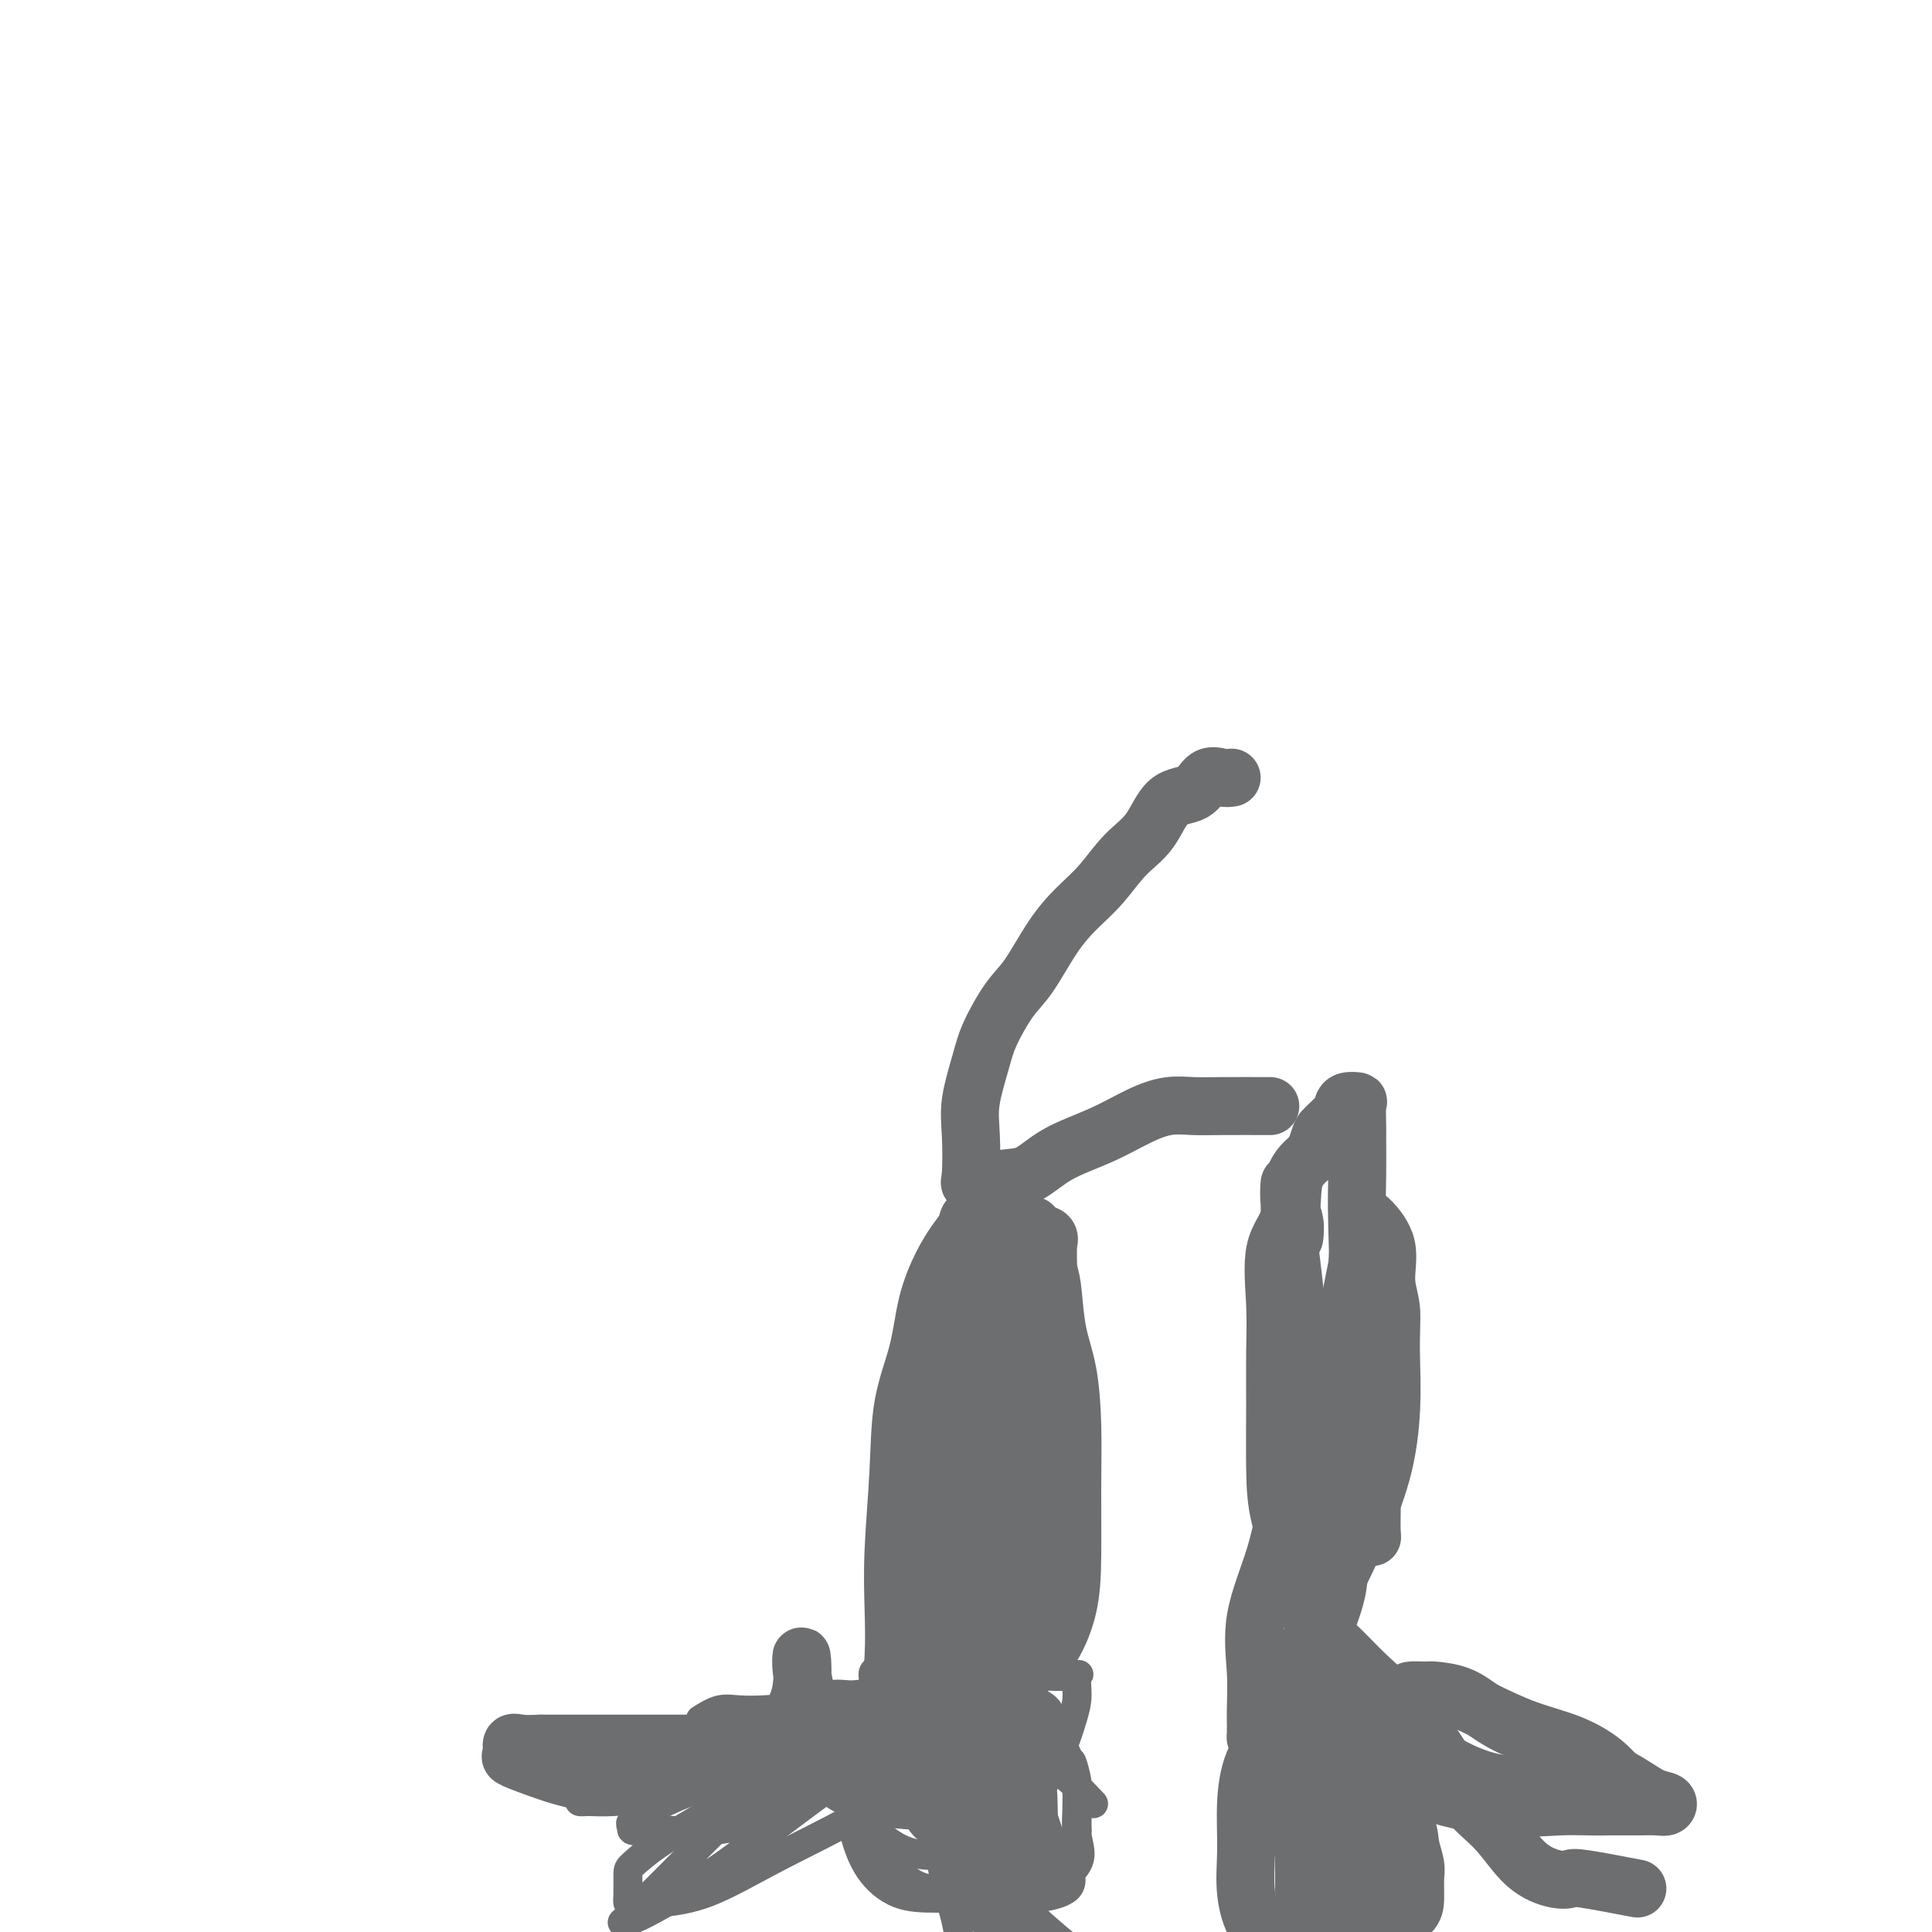 <svg viewBox='0 0 400 400' version='1.1' xmlns='http://www.w3.org/2000/svg' xmlns:xlink='http://www.w3.org/1999/xlink'><g fill='none' stroke='#6D6E70' stroke-width='6' stroke-linecap='round' stroke-linejoin='round'><path d='M145,356c1.357,-0.843 2.714,-1.686 4,-2c1.286,-0.314 2.499,-0.099 4,0c1.501,0.099 3.288,0.083 5,0c1.712,-0.083 3.350,-0.232 5,0c1.650,0.232 3.314,0.847 5,1c1.686,0.153 3.396,-0.155 5,0c1.604,0.155 3.104,0.774 5,1c1.896,0.226 4.189,0.061 6,0c1.811,-0.061 3.140,-0.016 5,0c1.860,0.016 4.251,0.004 6,0c1.749,-0.004 2.857,-0.001 5,0c2.143,0.001 5.322,-0.002 7,0c1.678,0.002 1.854,0.007 3,0c1.146,-0.007 3.261,-0.026 4,0c0.739,0.026 0.103,0.095 -1,0c-1.103,-0.095 -2.673,-0.355 -4,0c-1.327,0.355 -2.411,1.327 -4,2c-1.589,0.673 -3.684,1.049 -6,2c-2.316,0.951 -4.853,2.479 -8,4c-3.147,1.521 -6.904,3.035 -10,4c-3.096,0.965 -5.531,1.380 -8,2c-2.469,0.620 -4.971,1.445 -7,2c-2.029,0.555 -3.585,0.842 -5,1c-1.415,0.158 -2.690,0.188 -3,0c-0.310,-0.188 0.345,-0.594 1,-1'/><path d='M159,372c-8.062,1.813 -0.717,-1.654 3,-3c3.717,-1.346 3.806,-0.570 5,-1c1.194,-0.430 3.494,-2.064 6,-3c2.506,-0.936 5.218,-1.172 8,-2c2.782,-0.828 5.632,-2.246 8,-3c2.368,-0.754 4.252,-0.842 6,-1c1.748,-0.158 3.359,-0.385 5,-1c1.641,-0.615 3.314,-1.616 5,-2c1.686,-0.384 3.387,-0.149 3,0c-0.387,0.149 -2.862,0.212 -7,3c-4.138,2.788 -9.938,8.302 -17,13c-7.062,4.698 -15.384,8.580 -22,12c-6.616,3.420 -11.524,6.377 -16,8c-4.476,1.623 -8.520,1.913 -11,2c-2.480,0.087 -3.396,-0.030 -4,0c-0.604,0.030 -0.896,0.207 -1,0c-0.104,-0.207 -0.022,-0.799 0,-2c0.022,-1.201 -0.017,-3.011 0,-4c0.017,-0.989 0.092,-1.159 1,-2c0.908,-0.841 2.651,-2.355 5,-4c2.349,-1.645 5.303,-3.423 8,-5c2.697,-1.577 5.135,-2.955 8,-4c2.865,-1.045 6.156,-1.757 9,-3c2.844,-1.243 5.242,-3.016 8,-4c2.758,-0.984 5.877,-1.178 9,-2c3.123,-0.822 6.249,-2.272 9,-3c2.751,-0.728 5.125,-0.734 7,-1c1.875,-0.266 3.250,-0.790 2,-1c-1.250,-0.210 -5.125,-0.105 -9,0'/><path d='M187,359c-2.917,-0.103 -6.710,0.141 -11,1c-4.290,0.859 -9.078,2.334 -14,4c-4.922,1.666 -9.977,3.522 -14,5c-4.023,1.478 -7.013,2.578 -10,4c-2.987,1.422 -5.972,3.166 -7,4c-1.028,0.834 -0.099,0.759 0,1c0.099,0.241 -0.633,0.798 0,1c0.633,0.202 2.629,0.049 5,0c2.371,-0.049 5.116,0.004 8,0c2.884,-0.004 5.905,-0.067 9,-1c3.095,-0.933 6.263,-2.735 10,-5c3.737,-2.265 8.045,-4.992 12,-7c3.955,-2.008 7.559,-3.298 11,-5c3.441,-1.702 6.718,-3.815 9,-5c2.282,-1.185 3.567,-1.441 5,-2c1.433,-0.559 3.013,-1.422 3,-2c-0.013,-0.578 -1.619,-0.873 -7,2c-5.381,2.873 -14.538,8.914 -23,15c-8.462,6.086 -16.228,12.219 -23,17c-6.772,4.781 -12.548,8.211 -16,10c-3.452,1.789 -4.580,1.938 -5,2c-0.420,0.062 -0.132,0.039 1,-1c1.132,-1.039 3.108,-3.093 5,-5c1.892,-1.907 3.702,-3.667 6,-6c2.298,-2.333 5.085,-5.238 8,-8c2.915,-2.762 5.957,-5.381 9,-8'/><path d='M158,370c6.119,-5.440 6.917,-5.041 9,-6c2.083,-0.959 5.451,-3.276 8,-5c2.549,-1.724 4.279,-2.853 6,-4c1.721,-1.147 3.433,-2.310 5,-3c1.567,-0.690 2.987,-0.906 4,-1c1.013,-0.094 1.618,-0.066 1,0c-0.618,0.066 -2.459,0.169 -5,0c-2.541,-0.169 -5.784,-0.610 -10,0c-4.216,0.610 -9.407,2.271 -14,4c-4.593,1.729 -8.589,3.528 -13,5c-4.411,1.472 -9.235,2.619 -13,4c-3.765,1.381 -6.469,2.997 -9,4c-2.531,1.003 -4.890,1.394 -6,2c-1.110,0.606 -0.973,1.428 -1,2c-0.027,0.572 -0.220,0.895 0,1c0.220,0.105 0.852,-0.007 2,0c1.148,0.007 2.811,0.131 5,0c2.189,-0.131 4.903,-0.519 7,-1c2.097,-0.481 3.575,-1.055 6,-2c2.425,-0.945 5.796,-2.259 9,-4c3.204,-1.741 6.240,-3.907 10,-5c3.760,-1.093 8.243,-1.113 12,-2c3.757,-0.887 6.787,-2.640 10,-4c3.213,-1.360 6.610,-2.326 10,-3c3.390,-0.674 6.775,-1.057 10,-2c3.225,-0.943 6.291,-2.446 9,-3c2.709,-0.554 5.060,-0.158 7,0c1.940,0.158 3.470,0.079 5,0'/><path d='M222,347c2.075,-0.188 1.263,-0.659 1,0c-0.263,0.659 0.023,2.447 0,4c-0.023,1.553 -0.357,2.873 -1,5c-0.643,2.127 -1.597,5.063 -3,8c-1.403,2.937 -3.255,5.875 -5,9c-1.745,3.125 -3.382,6.438 -5,9c-1.618,2.562 -3.218,4.374 -4,6c-0.782,1.626 -0.745,3.064 -1,4c-0.255,0.936 -0.802,1.368 -1,2c-0.198,0.632 -0.046,1.465 0,2c0.046,0.535 -0.012,0.774 0,1c0.012,0.226 0.095,0.441 1,1c0.905,0.559 2.631,1.464 4,2c1.369,0.536 2.380,0.704 4,1c1.620,0.296 3.848,0.721 5,1c1.152,0.279 1.229,0.413 2,1c0.771,0.587 2.236,1.628 3,2c0.764,0.372 0.826,0.075 1,0c0.174,-0.075 0.460,0.073 -2,-2c-2.460,-2.073 -7.666,-6.367 -12,-11c-4.334,-4.633 -7.795,-9.606 -11,-15c-3.205,-5.394 -6.154,-11.210 -9,-16c-2.846,-4.790 -5.589,-8.553 -7,-11c-1.411,-2.447 -1.491,-3.578 -1,-4c0.491,-0.422 1.554,-0.134 3,0c1.446,0.134 3.274,0.113 5,1c1.726,0.887 3.350,2.682 5,5c1.650,2.318 3.325,5.159 5,8'/><path d='M199,360c2.460,2.968 3.611,3.888 5,6c1.389,2.112 3.015,5.418 4,8c0.985,2.582 1.327,4.442 2,6c0.673,1.558 1.677,2.814 2,4c0.323,1.186 -0.033,2.304 0,3c0.033,0.696 0.456,0.972 0,1c-0.456,0.028 -1.790,-0.193 -4,0c-2.210,0.193 -5.296,0.798 -7,0c-1.704,-0.798 -2.025,-3.000 -3,-5c-0.975,-2.000 -2.605,-3.797 -4,-6c-1.395,-2.203 -2.554,-4.810 -3,-7c-0.446,-2.190 -0.179,-3.961 0,-5c0.179,-1.039 0.269,-1.347 0,-2c-0.269,-0.653 -0.899,-1.653 0,-2c0.899,-0.347 3.325,-0.043 5,0c1.675,0.043 2.597,-0.176 4,0c1.403,0.176 3.286,0.749 5,2c1.714,1.251 3.259,3.182 5,5c1.741,1.818 3.677,3.524 5,6c1.323,2.476 2.031,5.721 3,8c0.969,2.279 2.198,3.591 3,5c0.802,1.409 1.178,2.913 0,4c-1.178,1.087 -3.911,1.756 -7,2c-3.089,0.244 -6.533,0.061 -10,0c-3.467,-0.061 -6.957,-0.001 -10,0c-3.043,0.001 -5.639,-0.057 -8,-1c-2.361,-0.943 -4.486,-2.769 -6,-5c-1.514,-2.231 -2.416,-4.866 -3,-7c-0.584,-2.134 -0.850,-3.767 -1,-5c-0.150,-1.233 -0.186,-2.067 0,-3c0.186,-0.933 0.593,-1.967 1,-3'/><path d='M177,369c0.650,-1.641 2.276,-0.243 4,0c1.724,0.243 3.545,-0.670 5,-1c1.455,-0.330 2.542,-0.078 4,0c1.458,0.078 3.287,-0.019 5,0c1.713,0.019 3.310,0.155 5,1c1.690,0.845 3.471,2.400 5,4c1.529,1.600 2.805,3.245 4,5c1.195,1.755 2.310,3.618 3,6c0.690,2.382 0.957,5.281 1,7c0.043,1.719 -0.136,2.257 0,3c0.136,0.743 0.586,1.689 0,2c-0.586,0.311 -2.210,-0.015 -3,0c-0.790,0.015 -0.748,0.371 -1,0c-0.252,-0.371 -0.799,-1.467 -1,-3c-0.201,-1.533 -0.055,-3.502 0,-5c0.055,-1.498 0.018,-2.525 0,-4c-0.018,-1.475 -0.018,-3.396 0,-5c0.018,-1.604 0.053,-2.889 0,-4c-0.053,-1.111 -0.194,-2.049 0,-3c0.194,-0.951 0.725,-1.915 1,-3c0.275,-1.085 0.295,-2.291 1,-3c0.705,-0.709 2.094,-0.921 3,-1c0.906,-0.079 1.328,-0.025 2,0c0.672,0.025 1.595,0.019 2,0c0.405,-0.019 0.290,-0.052 1,0c0.710,0.052 2.243,0.190 3,0c0.757,-0.190 0.739,-0.708 1,0c0.261,0.708 0.802,2.643 1,4c0.198,1.357 0.053,2.134 0,3c-0.053,0.866 -0.015,1.819 0,3c0.015,1.181 0.008,2.591 0,4'/><path d='M223,379c-0.187,3.007 -1.656,3.526 -4,4c-2.344,0.474 -5.563,0.904 -9,1c-3.437,0.096 -7.092,-0.140 -11,0c-3.908,0.140 -8.070,0.657 -12,-1c-3.930,-1.657 -7.629,-5.488 -10,-9c-2.371,-3.512 -3.415,-6.706 -4,-10c-0.585,-3.294 -0.710,-6.690 -1,-9c-0.290,-2.310 -0.745,-3.535 0,-4c0.745,-0.465 2.691,-0.170 5,0c2.309,0.170 4.981,0.216 7,0c2.019,-0.216 3.386,-0.693 5,0c1.614,0.693 3.474,2.555 6,5c2.526,2.445 5.719,5.474 8,10c2.281,4.526 3.650,10.550 6,18c2.350,7.450 5.679,16.327 8,23c2.321,6.673 3.632,11.142 4,14c0.368,2.858 -0.209,4.105 0,5c0.209,0.895 1.204,1.437 0,2c-1.204,0.563 -4.607,1.147 -7,0c-2.393,-1.147 -3.776,-4.026 -6,-7c-2.224,-2.974 -5.289,-6.044 -7,-10c-1.711,-3.956 -2.069,-8.799 -3,-13c-0.931,-4.201 -2.435,-7.760 -3,-12c-0.565,-4.240 -0.189,-9.162 0,-13c0.189,-3.838 0.193,-6.591 0,-9c-0.193,-2.409 -0.582,-4.474 0,-6c0.582,-1.526 2.137,-2.514 3,-3c0.863,-0.486 1.036,-0.470 2,-1c0.964,-0.530 2.721,-1.604 4,-2c1.279,-0.396 2.080,-0.113 3,0c0.920,0.113 1.960,0.057 3,0'/><path d='M210,352c3.065,-0.992 3.228,-0.473 4,0c0.772,0.473 2.153,0.901 3,2c0.847,1.099 1.161,2.868 2,5c0.839,2.132 2.203,4.625 3,7c0.797,2.375 1.027,4.632 1,7c-0.027,2.368 -0.312,4.848 0,7c0.312,2.152 1.221,3.975 0,6c-1.221,2.025 -4.573,4.250 -8,5c-3.427,0.750 -6.929,0.025 -11,0c-4.071,-0.025 -8.713,0.651 -12,0c-3.287,-0.651 -5.221,-2.630 -7,-5c-1.779,-2.370 -3.404,-5.131 -4,-8c-0.596,-2.869 -0.164,-5.844 0,-8c0.164,-2.156 0.059,-3.492 0,-5c-0.059,-1.508 -0.073,-3.189 1,-4c1.073,-0.811 3.231,-0.753 5,-1c1.769,-0.247 3.147,-0.798 5,-1c1.853,-0.202 4.180,-0.054 6,0c1.820,0.054 3.132,0.013 5,0c1.868,-0.013 4.290,0.003 6,0c1.710,-0.003 2.707,-0.024 4,0c1.293,0.024 2.880,0.093 4,0c1.120,-0.093 1.771,-0.347 2,0c0.229,0.347 0.034,1.295 0,2c-0.034,0.705 0.093,1.167 0,2c-0.093,0.833 -0.406,2.038 0,3c0.406,0.962 1.532,1.682 3,3c1.468,1.318 3.276,3.234 4,4c0.724,0.766 0.362,0.383 0,0'/></g>
<g fill='none' stroke='#6D6E70' stroke-width='12' stroke-linecap='round' stroke-linejoin='round'><path d='M205,379c-3.918,-0.485 -7.836,-0.970 -10,-2c-2.164,-1.030 -2.572,-2.606 -3,-5c-0.428,-2.394 -0.874,-5.607 -1,-8c-0.126,-2.393 0.069,-3.965 0,-6c-0.069,-2.035 -0.403,-4.534 0,-6c0.403,-1.466 1.544,-1.898 3,-2c1.456,-0.102 3.227,0.127 5,0c1.773,-0.127 3.547,-0.608 5,1c1.453,1.608 2.584,5.305 4,8c1.416,2.695 3.116,4.386 4,7c0.884,2.614 0.953,6.150 1,9c0.047,2.850 0.072,5.015 0,7c-0.072,1.985 -0.239,3.789 0,5c0.239,1.211 0.886,1.830 0,2c-0.886,0.170 -3.304,-0.110 -5,0c-1.696,0.110 -2.672,0.608 -4,0c-1.328,-0.608 -3.010,-2.322 -4,-5c-0.990,-2.678 -1.289,-6.318 -2,-9c-0.711,-2.682 -1.835,-4.405 -3,-7c-1.165,-2.595 -2.370,-6.063 -3,-9c-0.630,-2.937 -0.684,-5.344 -1,-7c-0.316,-1.656 -0.893,-2.561 -1,-3c-0.107,-0.439 0.255,-0.411 1,0c0.745,0.411 1.872,1.206 3,2'/><path d='M194,351c1.379,0.958 2.827,2.354 4,4c1.173,1.646 2.073,3.541 3,5c0.927,1.459 1.883,2.482 3,4c1.117,1.518 2.395,3.532 3,5c0.605,1.468 0.539,2.392 1,3c0.461,0.608 1.451,0.900 1,1c-0.451,0.100 -2.342,0.007 -5,0c-2.658,-0.007 -6.084,0.071 -10,0c-3.916,-0.071 -8.321,-0.293 -12,-1c-3.679,-0.707 -6.632,-1.901 -9,-4c-2.368,-2.099 -4.150,-5.105 -5,-8c-0.850,-2.895 -0.768,-5.680 -1,-8c-0.232,-2.320 -0.777,-4.176 -1,-6c-0.223,-1.824 -0.122,-3.615 0,-3c0.122,0.615 0.266,3.636 0,6c-0.266,2.364 -0.940,4.072 -2,6c-1.060,1.928 -2.505,4.076 -5,6c-2.495,1.924 -6.039,3.622 -10,5c-3.961,1.378 -8.339,2.434 -13,3c-4.661,0.566 -9.604,0.642 -14,0c-4.396,-0.642 -8.245,-2.000 -11,-3c-2.755,-1.000 -4.415,-1.641 -5,-2c-0.585,-0.359 -0.095,-0.436 0,-1c0.095,-0.564 -0.205,-1.613 0,-2c0.205,-0.387 0.916,-0.110 2,0c1.084,0.110 2.542,0.055 4,0'/><path d='M112,361c1.658,-0.000 2.804,-0.000 5,0c2.196,0.000 5.443,0.001 8,0c2.557,-0.001 4.424,-0.004 7,0c2.576,0.004 5.863,0.014 9,0c3.137,-0.014 6.126,-0.053 9,0c2.874,0.053 5.633,0.197 8,0c2.367,-0.197 4.343,-0.734 6,-1c1.657,-0.266 2.996,-0.260 5,-1c2.004,-0.740 4.672,-2.225 6,-3c1.328,-0.775 1.315,-0.838 2,-1c0.685,-0.162 2.066,-0.421 3,-1c0.934,-0.579 1.420,-1.477 2,-2c0.580,-0.523 1.255,-0.670 2,-1c0.745,-0.330 1.561,-0.844 2,-1c0.439,-0.156 0.500,0.047 1,0c0.500,-0.047 1.438,-0.342 2,-1c0.562,-0.658 0.746,-1.679 1,-2c0.254,-0.321 0.576,0.058 1,0c0.424,-0.058 0.949,-0.552 1,-1c0.051,-0.448 -0.371,-0.852 0,-1c0.371,-0.148 1.535,-0.042 2,0c0.465,0.042 0.233,0.021 0,0'/><path d='M277,389c-3.494,-3.597 -6.988,-7.195 -9,-9c-2.012,-1.805 -2.542,-1.818 -3,-3c-0.458,-1.182 -0.843,-3.531 -1,-5c-0.157,-1.469 -0.087,-2.056 0,-3c0.087,-0.944 0.191,-2.245 0,-3c-0.191,-0.755 -0.676,-0.963 0,-1c0.676,-0.037 2.514,0.096 4,0c1.486,-0.096 2.619,-0.420 4,0c1.381,0.420 3.010,1.584 5,3c1.990,1.416 4.341,3.082 6,4c1.659,0.918 2.627,1.087 4,2c1.373,0.913 3.153,2.569 4,4c0.847,1.431 0.762,2.638 1,4c0.238,1.362 0.798,2.880 1,4c0.202,1.120 0.045,1.841 0,3c-0.045,1.159 0.022,2.755 0,4c-0.022,1.245 -0.132,2.137 -1,3c-0.868,0.863 -2.493,1.697 -4,2c-1.507,0.303 -2.897,0.077 -4,0c-1.103,-0.077 -1.920,-0.004 -3,0c-1.080,0.004 -2.422,-0.060 -4,-2c-1.578,-1.940 -3.392,-5.757 -4,-10c-0.608,-4.243 -0.010,-8.912 0,-13c0.010,-4.088 -0.569,-7.597 0,-10c0.569,-2.403 2.284,-3.702 4,-5'/><path d='M277,358c0.915,-1.236 1.201,-1.827 2,-2c0.799,-0.173 2.109,0.071 3,0c0.891,-0.071 1.363,-0.456 2,0c0.637,0.456 1.439,1.753 2,3c0.561,1.247 0.882,2.446 1,4c0.118,1.554 0.033,3.465 0,5c-0.033,1.535 -0.015,2.695 0,5c0.015,2.305 0.027,5.756 0,9c-0.027,3.244 -0.094,6.282 0,9c0.094,2.718 0.349,5.115 0,7c-0.349,1.885 -1.302,3.256 -3,4c-1.698,0.744 -4.139,0.860 -7,1c-2.861,0.140 -6.141,0.302 -9,0c-2.859,-0.302 -5.298,-1.069 -7,-3c-1.702,-1.931 -2.666,-5.026 -3,-8c-0.334,-2.974 -0.039,-5.827 0,-9c0.039,-3.173 -0.177,-6.664 0,-10c0.177,-3.336 0.747,-6.515 2,-9c1.253,-2.485 3.189,-4.275 5,-6c1.811,-1.725 3.497,-3.386 5,-4c1.503,-0.614 2.823,-0.181 4,0c1.177,0.181 2.210,0.110 3,0c0.790,-0.110 1.336,-0.260 2,0c0.664,0.260 1.445,0.931 2,2c0.555,1.069 0.884,2.536 1,4c0.116,1.464 0.018,2.926 0,5c-0.018,2.074 0.045,4.760 0,7c-0.045,2.240 -0.198,4.033 0,6c0.198,1.967 0.746,4.106 0,6c-0.746,1.894 -2.784,3.541 -4,5c-1.216,1.459 -1.608,2.729 -2,4'/><path d='M276,393c-1.292,1.504 -1.523,0.764 -2,1c-0.477,0.236 -1.200,1.449 -2,2c-0.800,0.551 -1.679,0.442 -2,0c-0.321,-0.442 -0.086,-1.215 0,-2c0.086,-0.785 0.023,-1.582 0,-3c-0.023,-1.418 -0.006,-3.459 0,-5c0.006,-1.541 0.002,-2.583 0,-3c-0.002,-0.417 -0.001,-0.208 0,0'/><path d='M339,391c-4.362,-0.834 -8.724,-1.667 -11,-2c-2.276,-0.333 -2.467,-0.164 -3,0c-0.533,0.164 -1.409,0.324 -3,0c-1.591,-0.324 -3.899,-1.131 -6,-3c-2.101,-1.869 -3.996,-4.800 -6,-7c-2.004,-2.200 -4.116,-3.668 -6,-6c-1.884,-2.332 -3.541,-5.529 -5,-8c-1.459,-2.471 -2.720,-4.217 -4,-6c-1.280,-1.783 -2.578,-3.603 -3,-5c-0.422,-1.397 0.032,-2.373 0,-3c-0.032,-0.627 -0.548,-0.906 0,-1c0.548,-0.094 2.162,-0.002 3,0c0.838,0.002 0.901,-0.086 2,0c1.099,0.086 3.236,0.346 5,1c1.764,0.654 3.157,1.700 5,3c1.843,1.300 4.138,2.852 7,4c2.862,1.148 6.291,1.890 9,3c2.709,1.110 4.699,2.588 7,4c2.301,1.412 4.913,2.756 7,4c2.087,1.244 3.649,2.386 5,3c1.351,0.614 2.492,0.700 3,1c0.508,0.300 0.384,0.812 0,1c-0.384,0.188 -1.026,0.051 -2,0c-0.974,-0.051 -2.278,-0.014 -4,0c-1.722,0.014 -3.861,0.007 -6,0'/><path d='M333,374c-3.499,0.103 -6.246,-0.141 -10,0c-3.754,0.141 -8.516,0.665 -14,0c-5.484,-0.665 -11.690,-2.519 -17,-4c-5.310,-1.481 -9.723,-2.590 -13,-4c-3.277,-1.410 -5.416,-3.120 -7,-5c-1.584,-1.880 -2.612,-3.929 -3,-5c-0.388,-1.071 -0.134,-1.162 0,-2c0.134,-0.838 0.149,-2.421 1,-3c0.851,-0.579 2.538,-0.155 4,0c1.462,0.155 2.699,0.039 4,0c1.301,-0.039 2.665,-0.003 4,0c1.335,0.003 2.639,-0.029 4,0c1.361,0.029 2.777,0.117 5,0c2.223,-0.117 5.252,-0.441 8,0c2.748,0.441 5.215,1.645 8,3c2.785,1.355 5.887,2.860 9,4c3.113,1.140 6.235,1.913 9,3c2.765,1.087 5.173,2.487 7,4c1.827,1.513 3.074,3.138 4,4c0.926,0.862 1.531,0.962 1,1c-0.531,0.038 -2.200,0.015 -4,0c-1.800,-0.015 -3.733,-0.023 -6,0c-2.267,0.023 -4.868,0.077 -8,0c-3.132,-0.077 -6.795,-0.286 -10,-1c-3.205,-0.714 -5.952,-1.934 -8,-3c-2.048,-1.066 -3.398,-1.979 -5,-3c-1.602,-1.021 -3.458,-2.149 -5,-3c-1.542,-0.851 -2.771,-1.426 -4,-2'/><path d='M287,358c-4.192,-2.382 -3.673,-2.836 -3,-3c0.673,-0.164 1.500,-0.038 2,0c0.500,0.038 0.673,-0.011 1,0c0.327,0.011 0.808,0.082 1,0c0.192,-0.082 0.096,-0.316 0,-1c-0.096,-0.684 -0.194,-1.818 -1,-3c-0.806,-1.182 -2.322,-2.412 -4,-4c-1.678,-1.588 -3.518,-3.534 -5,-5c-1.482,-1.466 -2.607,-2.451 -4,-4c-1.393,-1.549 -3.053,-3.663 -4,-6c-0.947,-2.337 -1.182,-4.898 -2,-8c-0.818,-3.102 -2.218,-6.747 -3,-10c-0.782,-3.253 -0.944,-6.116 -1,-10c-0.056,-3.884 -0.004,-8.790 0,-13c0.004,-4.210 -0.040,-7.725 0,-11c0.040,-3.275 0.166,-6.311 0,-10c-0.166,-3.689 -0.622,-8.030 0,-11c0.622,-2.970 2.321,-4.569 3,-7c0.679,-2.431 0.337,-5.695 1,-8c0.663,-2.305 2.332,-3.653 4,-5'/><path d='M272,239c1.523,-4.073 1.330,-4.254 2,-5c0.670,-0.746 2.204,-2.056 3,-3c0.796,-0.944 0.854,-1.521 1,-2c0.146,-0.479 0.379,-0.858 1,-1c0.621,-0.142 1.631,-0.046 2,0c0.369,0.046 0.098,0.041 0,1c-0.098,0.959 -0.024,2.880 0,4c0.024,1.120 -0.004,1.437 0,3c0.004,1.563 0.038,4.373 0,7c-0.038,2.627 -0.150,5.073 0,11c0.150,5.927 0.562,15.336 0,25c-0.562,9.664 -2.098,19.583 -3,28c-0.902,8.417 -1.171,15.333 -2,21c-0.829,5.667 -2.219,10.087 -3,14c-0.781,3.913 -0.955,7.321 -1,9c-0.045,1.679 0.038,1.631 0,1c-0.038,-0.631 -0.197,-1.845 0,-3c0.197,-1.155 0.750,-2.253 1,-4c0.250,-1.747 0.196,-4.145 1,-7c0.804,-2.855 2.466,-6.167 3,-10c0.534,-3.833 -0.061,-8.187 0,-13c0.061,-4.813 0.779,-10.084 1,-15c0.221,-4.916 -0.056,-9.477 0,-14c0.056,-4.523 0.445,-9.006 1,-13c0.555,-3.994 1.278,-7.497 2,-11'/><path d='M281,262c0.787,-11.977 0.756,-8.918 1,-8c0.244,0.918 0.763,-0.305 1,-1c0.237,-0.695 0.192,-0.864 1,0c0.808,0.864 2.468,2.760 3,5c0.532,2.240 -0.065,4.825 0,7c0.065,2.175 0.793,3.941 1,6c0.207,2.059 -0.106,4.412 0,10c0.106,5.588 0.631,14.411 -2,24c-2.631,9.589 -8.418,19.943 -12,28c-3.582,8.057 -4.959,13.815 -7,18c-2.041,4.185 -4.746,6.796 -6,8c-1.254,1.204 -1.055,0.999 -1,0c0.055,-0.999 -0.033,-2.794 0,-5c0.033,-2.206 0.186,-4.824 0,-8c-0.186,-3.176 -0.710,-6.909 0,-11c0.710,-4.091 2.656,-8.538 4,-13c1.344,-4.462 2.086,-8.938 3,-13c0.914,-4.062 1.999,-7.708 3,-11c1.001,-3.292 1.916,-6.228 3,-9c1.084,-2.772 2.336,-5.380 3,-7c0.664,-1.620 0.741,-2.250 1,-3c0.259,-0.750 0.700,-1.618 1,-2c0.300,-0.382 0.458,-0.277 1,-1c0.542,-0.723 1.470,-2.272 2,-3c0.530,-0.728 0.664,-0.634 1,-1c0.336,-0.366 0.874,-1.191 1,-2c0.126,-0.809 -0.158,-1.602 0,-2c0.158,-0.398 0.760,-0.399 1,0c0.240,0.399 0.120,1.200 0,2'/><path d='M284,270c1.702,-1.887 0.456,2.896 0,6c-0.456,3.104 -0.122,4.530 0,6c0.122,1.470 0.033,2.984 0,5c-0.033,2.016 -0.009,4.536 0,7c0.009,2.464 0.003,4.874 0,7c-0.003,2.126 -0.004,3.969 0,6c0.004,2.031 0.012,4.252 0,6c-0.012,1.748 -0.043,3.024 0,4c0.043,0.976 0.161,1.651 0,1c-0.161,-0.651 -0.600,-2.628 -1,-5c-0.400,-2.372 -0.761,-5.138 -2,-8c-1.239,-2.862 -3.355,-5.821 -5,-9c-1.645,-3.179 -2.819,-6.577 -4,-10c-1.181,-3.423 -2.369,-6.872 -3,-10c-0.631,-3.128 -0.705,-5.935 -1,-9c-0.295,-3.065 -0.812,-6.389 -1,-9c-0.188,-2.611 -0.047,-4.509 0,-6c0.047,-1.491 -0.002,-2.574 0,-4c0.002,-1.426 0.053,-3.194 0,-3c-0.053,0.194 -0.210,2.351 0,4c0.210,1.649 0.787,2.790 1,4c0.213,1.210 0.061,2.489 0,3c-0.061,0.511 -0.030,0.256 0,0'/><path d='M184,355c0.415,-4.199 0.830,-8.397 1,-12c0.170,-3.603 0.094,-6.609 0,-10c-0.094,-3.391 -0.206,-7.167 0,-12c0.206,-4.833 0.729,-10.725 1,-16c0.271,-5.275 0.288,-9.934 1,-14c0.712,-4.066 2.117,-7.540 3,-11c0.883,-3.460 1.243,-6.906 2,-10c0.757,-3.094 1.912,-5.834 3,-8c1.088,-2.166 2.109,-3.757 3,-5c0.891,-1.243 1.650,-2.137 2,-3c0.350,-0.863 0.290,-1.693 1,-2c0.710,-0.307 2.190,-0.089 3,0c0.810,0.089 0.949,0.050 1,0c0.051,-0.050 0.015,-0.112 0,1c-0.015,1.112 -0.010,3.399 0,6c0.010,2.601 0.024,5.518 0,9c-0.024,3.482 -0.087,7.531 0,12c0.087,4.469 0.325,9.360 0,14c-0.325,4.640 -1.211,9.031 -2,13c-0.789,3.969 -1.479,7.518 -2,11c-0.521,3.482 -0.871,6.897 -1,10c-0.129,3.103 -0.037,5.895 0,8c0.037,2.105 0.020,3.523 0,5c-0.020,1.477 -0.044,3.013 0,4c0.044,0.987 0.155,1.425 0,2c-0.155,0.575 -0.578,1.288 -1,2'/><path d='M199,349c-1.187,8.655 -1.155,2.791 -1,0c0.155,-2.791 0.432,-2.510 0,-4c-0.432,-1.490 -1.571,-4.752 -2,-8c-0.429,-3.248 -0.146,-6.482 0,-11c0.146,-4.518 0.154,-10.319 0,-16c-0.154,-5.681 -0.471,-11.243 0,-17c0.471,-5.757 1.730,-11.711 3,-17c1.270,-5.289 2.550,-9.914 4,-13c1.450,-3.086 3.071,-4.634 4,-6c0.929,-1.366 1.165,-2.551 2,-3c0.835,-0.449 2.269,-0.161 3,0c0.731,0.161 0.759,0.195 1,0c0.241,-0.195 0.693,-0.620 1,0c0.307,0.620 0.467,2.285 1,4c0.533,1.715 1.439,3.478 2,5c0.561,1.522 0.777,2.802 1,5c0.223,2.198 0.452,5.315 1,8c0.548,2.685 1.414,4.938 2,8c0.586,3.062 0.892,6.934 1,11c0.108,4.066 0.016,8.326 0,13c-0.016,4.674 0.042,9.763 0,14c-0.042,4.237 -0.183,7.623 -1,11c-0.817,3.377 -2.310,6.746 -4,9c-1.690,2.254 -3.577,3.391 -5,4c-1.423,0.609 -2.381,0.688 -3,1c-0.619,0.312 -0.898,0.857 -1,0c-0.102,-0.857 -0.028,-3.115 0,-5c0.028,-1.885 0.008,-3.396 0,-6c-0.008,-2.604 -0.004,-6.302 0,-10'/><path d='M208,326c-0.160,-5.500 -0.061,-8.749 0,-13c0.061,-4.251 0.085,-9.504 0,-15c-0.085,-5.496 -0.278,-11.235 0,-16c0.278,-4.765 1.027,-8.554 2,-12c0.973,-3.446 2.170,-6.547 3,-9c0.830,-2.453 1.294,-4.258 2,-5c0.706,-0.742 1.655,-0.421 2,0c0.345,0.421 0.087,0.942 0,2c-0.087,1.058 -0.002,2.651 0,5c0.002,2.349 -0.077,5.453 0,9c0.077,3.547 0.311,7.537 0,13c-0.311,5.463 -1.166,12.399 -2,19c-0.834,6.601 -1.647,12.868 -3,19c-1.353,6.132 -3.245,12.130 -4,17c-0.755,4.870 -0.373,8.614 -1,11c-0.627,2.386 -2.263,3.416 -3,4c-0.737,0.584 -0.576,0.723 -1,1c-0.424,0.277 -1.434,0.691 -2,0c-0.566,-0.691 -0.688,-2.488 -1,-4c-0.312,-1.512 -0.816,-2.739 -1,-5c-0.184,-2.261 -0.050,-5.555 0,-9c0.050,-3.445 0.017,-7.040 0,-11c-0.017,-3.960 -0.017,-8.283 0,-12c0.017,-3.717 0.051,-6.828 0,-10c-0.051,-3.172 -0.188,-6.407 0,-9c0.188,-2.593 0.702,-4.546 1,-6c0.298,-1.454 0.379,-2.410 1,-3c0.621,-0.590 1.783,-0.813 3,0c1.217,0.813 2.491,2.661 3,4c0.509,1.339 0.255,2.170 0,3'/><path d='M207,294c1.000,1.167 0.500,0.583 0,0'/><path d='M263,229c-3.663,-0.009 -7.326,-0.019 -10,0c-2.674,0.019 -4.360,0.065 -6,0c-1.640,-0.065 -3.235,-0.241 -5,0c-1.765,0.241 -3.699,0.901 -6,2c-2.301,1.099 -4.967,2.638 -8,4c-3.033,1.362 -6.432,2.547 -9,4c-2.568,1.453 -4.303,3.174 -6,4c-1.697,0.826 -3.355,0.756 -5,1c-1.645,0.244 -3.278,0.801 -4,1c-0.722,0.199 -0.535,0.041 -1,0c-0.465,-0.041 -1.582,0.034 -2,0c-0.418,-0.034 -0.136,-0.176 0,-2c0.136,-1.824 0.125,-5.331 0,-8c-0.125,-2.669 -0.366,-4.499 0,-7c0.366,-2.501 1.339,-5.672 2,-8c0.661,-2.328 1.011,-3.812 2,-6c0.989,-2.188 2.616,-5.080 4,-7c1.384,-1.920 2.525,-2.870 4,-5c1.475,-2.130 3.283,-5.442 5,-8c1.717,-2.558 3.343,-4.363 5,-6c1.657,-1.637 3.347,-3.105 5,-5c1.653,-1.895 3.271,-4.218 5,-6c1.729,-1.782 3.569,-3.024 5,-5c1.431,-1.976 2.452,-4.687 4,-6c1.548,-1.313 3.621,-1.228 5,-2c1.379,-0.772 2.064,-2.400 3,-3c0.936,-0.600 2.125,-0.171 3,0c0.875,0.171 1.438,0.086 2,0'/></g>
</svg>